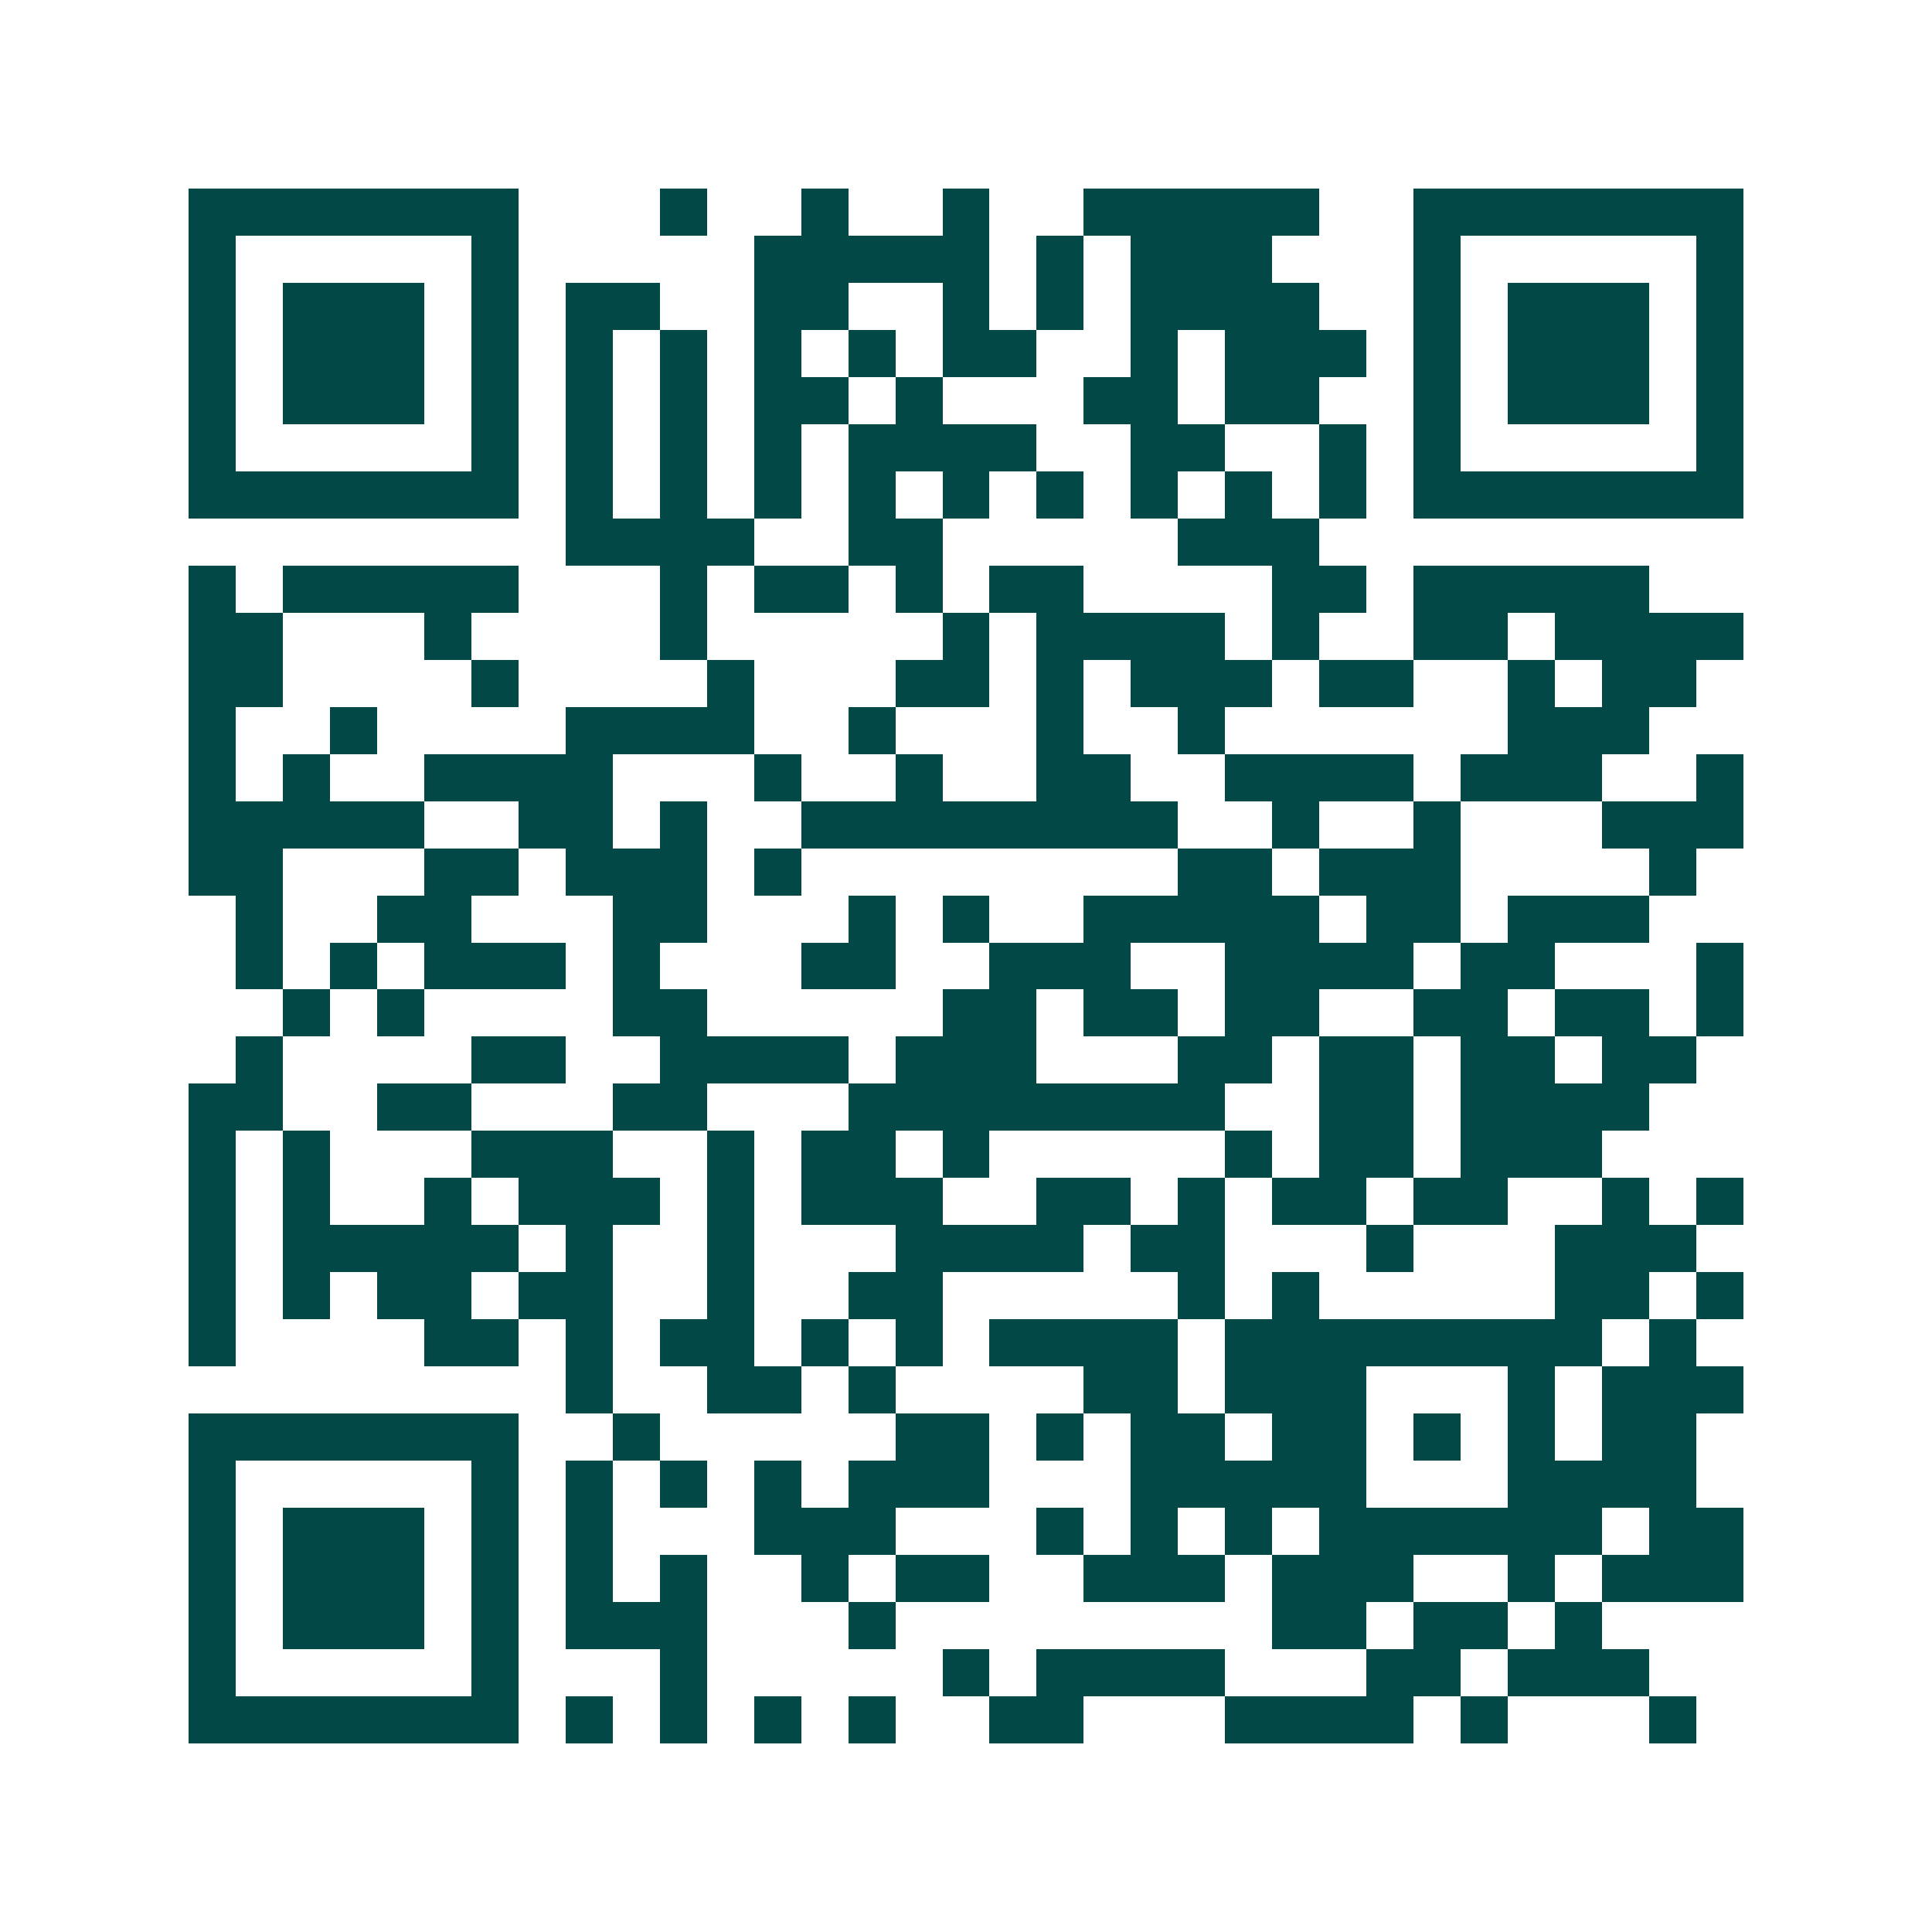 <svg xmlns="http://www.w3.org/2000/svg" width="200" height="200" viewBox="0 0 41 41" shape-rendering="crispEdges"><path fill="#ffffff" d="M0 0h41v41H0z"/><path stroke="#014847" d="M4 4.5h7m3 0h1m2 0h1m2 0h1m2 0h5m2 0h7M4 5.5h1m5 0h1m5 0h5m1 0h1m1 0h3m3 0h1m5 0h1M4 6.5h1m1 0h3m1 0h1m1 0h2m2 0h2m2 0h1m1 0h1m1 0h4m2 0h1m1 0h3m1 0h1M4 7.5h1m1 0h3m1 0h1m1 0h1m1 0h1m1 0h1m1 0h1m1 0h2m2 0h1m1 0h3m1 0h1m1 0h3m1 0h1M4 8.5h1m1 0h3m1 0h1m1 0h1m1 0h1m1 0h2m1 0h1m3 0h2m1 0h2m2 0h1m1 0h3m1 0h1M4 9.5h1m5 0h1m1 0h1m1 0h1m1 0h1m1 0h4m2 0h2m2 0h1m1 0h1m5 0h1M4 10.5h7m1 0h1m1 0h1m1 0h1m1 0h1m1 0h1m1 0h1m1 0h1m1 0h1m1 0h1m1 0h7M12 11.5h4m2 0h2m5 0h3M4 12.5h1m1 0h5m3 0h1m1 0h2m1 0h1m1 0h2m4 0h2m1 0h5M4 13.5h2m3 0h1m4 0h1m5 0h1m1 0h4m1 0h1m2 0h2m1 0h4M4 14.5h2m4 0h1m4 0h1m3 0h2m1 0h1m1 0h3m1 0h2m2 0h1m1 0h2M4 15.5h1m2 0h1m4 0h4m2 0h1m3 0h1m2 0h1m6 0h3M4 16.5h1m1 0h1m2 0h4m3 0h1m2 0h1m2 0h2m2 0h4m1 0h3m2 0h1M4 17.5h5m2 0h2m1 0h1m2 0h8m2 0h1m2 0h1m3 0h3M4 18.5h2m3 0h2m1 0h3m1 0h1m8 0h2m1 0h3m4 0h1M5 19.5h1m2 0h2m3 0h2m3 0h1m1 0h1m2 0h5m1 0h2m1 0h3M5 20.5h1m1 0h1m1 0h3m1 0h1m3 0h2m2 0h3m2 0h4m1 0h2m3 0h1M6 21.5h1m1 0h1m4 0h2m5 0h2m1 0h2m1 0h2m2 0h2m1 0h2m1 0h1M5 22.5h1m4 0h2m2 0h4m1 0h3m3 0h2m1 0h2m1 0h2m1 0h2M4 23.5h2m2 0h2m3 0h2m3 0h8m2 0h2m1 0h4M4 24.5h1m1 0h1m3 0h3m2 0h1m1 0h2m1 0h1m5 0h1m1 0h2m1 0h3M4 25.5h1m1 0h1m2 0h1m1 0h3m1 0h1m1 0h3m2 0h2m1 0h1m1 0h2m1 0h2m2 0h1m1 0h1M4 26.5h1m1 0h5m1 0h1m2 0h1m3 0h4m1 0h2m3 0h1m3 0h3M4 27.5h1m1 0h1m1 0h2m1 0h2m2 0h1m2 0h2m5 0h1m1 0h1m5 0h2m1 0h1M4 28.5h1m4 0h2m1 0h1m1 0h2m1 0h1m1 0h1m1 0h4m1 0h8m1 0h1M12 29.5h1m2 0h2m1 0h1m4 0h2m1 0h3m3 0h1m1 0h3M4 30.5h7m2 0h1m5 0h2m1 0h1m1 0h2m1 0h2m1 0h1m1 0h1m1 0h2M4 31.5h1m5 0h1m1 0h1m1 0h1m1 0h1m1 0h3m3 0h5m3 0h4M4 32.5h1m1 0h3m1 0h1m1 0h1m3 0h3m3 0h1m1 0h1m1 0h1m1 0h6m1 0h2M4 33.5h1m1 0h3m1 0h1m1 0h1m1 0h1m2 0h1m1 0h2m2 0h3m1 0h3m2 0h1m1 0h3M4 34.5h1m1 0h3m1 0h1m1 0h3m3 0h1m8 0h2m1 0h2m1 0h1M4 35.5h1m5 0h1m3 0h1m5 0h1m1 0h4m3 0h2m1 0h3M4 36.5h7m1 0h1m1 0h1m1 0h1m1 0h1m2 0h2m3 0h4m1 0h1m3 0h1"/></svg>
